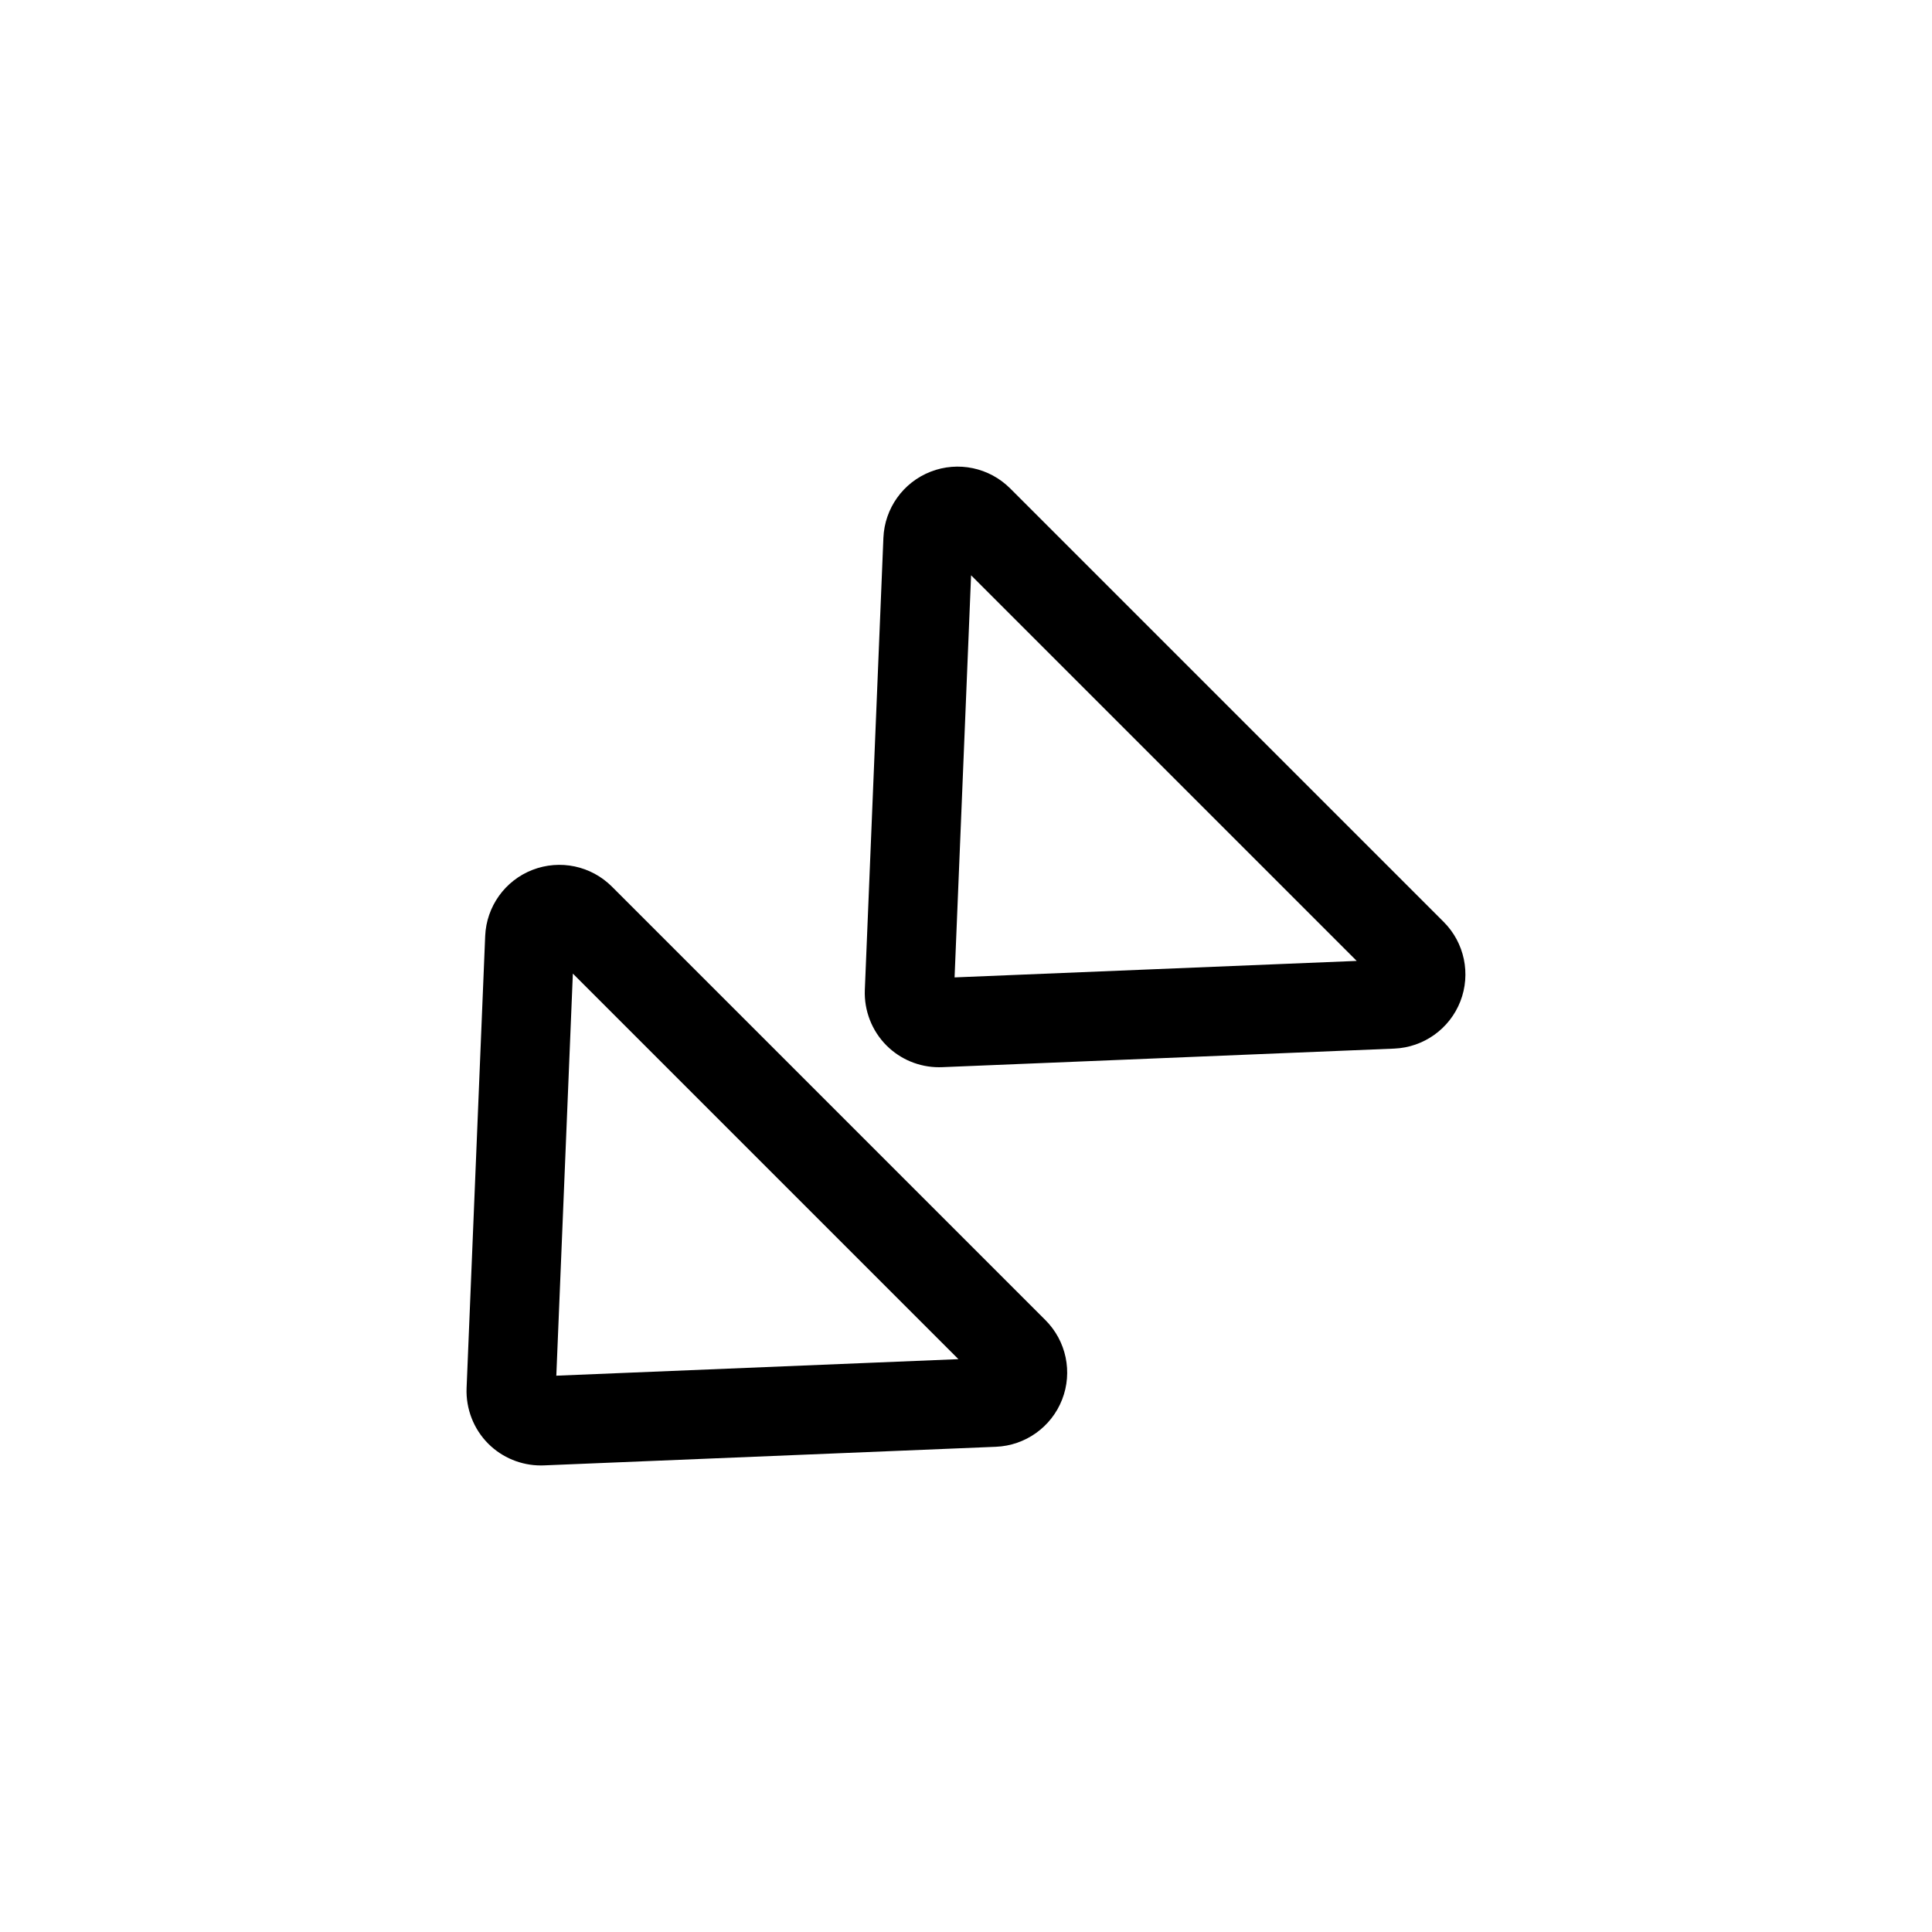 <?xml version="1.0" encoding="UTF-8"?>
<!-- The Best Svg Icon site in the world: iconSvg.co, Visit us! https://iconsvg.co -->
<svg fill="#000000" width="800px" height="800px" version="1.1" viewBox="144 144 512 512" xmlns="http://www.w3.org/2000/svg">
 <g>
  <path d="m306.16 378.96c-5.519-5.519-13.77-7.258-21.066-4.426-7.281 2.832-12.195 9.715-12.516 17.531l-4.93 119.82c-0.211 5.473 1.875 10.84 5.746 14.711 3.691 3.691 8.73 5.762 13.941 5.762 0.262 0 0.52-0.008 0.789-0.016l119.8-4.93c7.801-0.316 14.688-5.219 17.539-12.5 2.852-7.281 1.109-15.555-4.426-21.082zm-14.73 129.61 4.383-106.56 102.18 102.18z"/>
  <path d="m411.7 273.43c-5.527-5.527-13.809-7.266-21.074-4.426-7.281 2.832-12.195 9.715-12.516 17.531l-4.922 119.8c-0.219 5.481 1.867 10.848 5.746 14.73 3.691 3.691 8.715 5.762 13.91 5.762 0.27 0 0.543-0.008 0.82-0.016l119.82-4.922c7.801-0.324 14.68-5.234 17.523-12.516 2.832-7.273 1.102-15.547-4.426-21.066zm-14.727 129.59 4.375-106.56 102.19 102.19z"/>
 </g>
</svg>